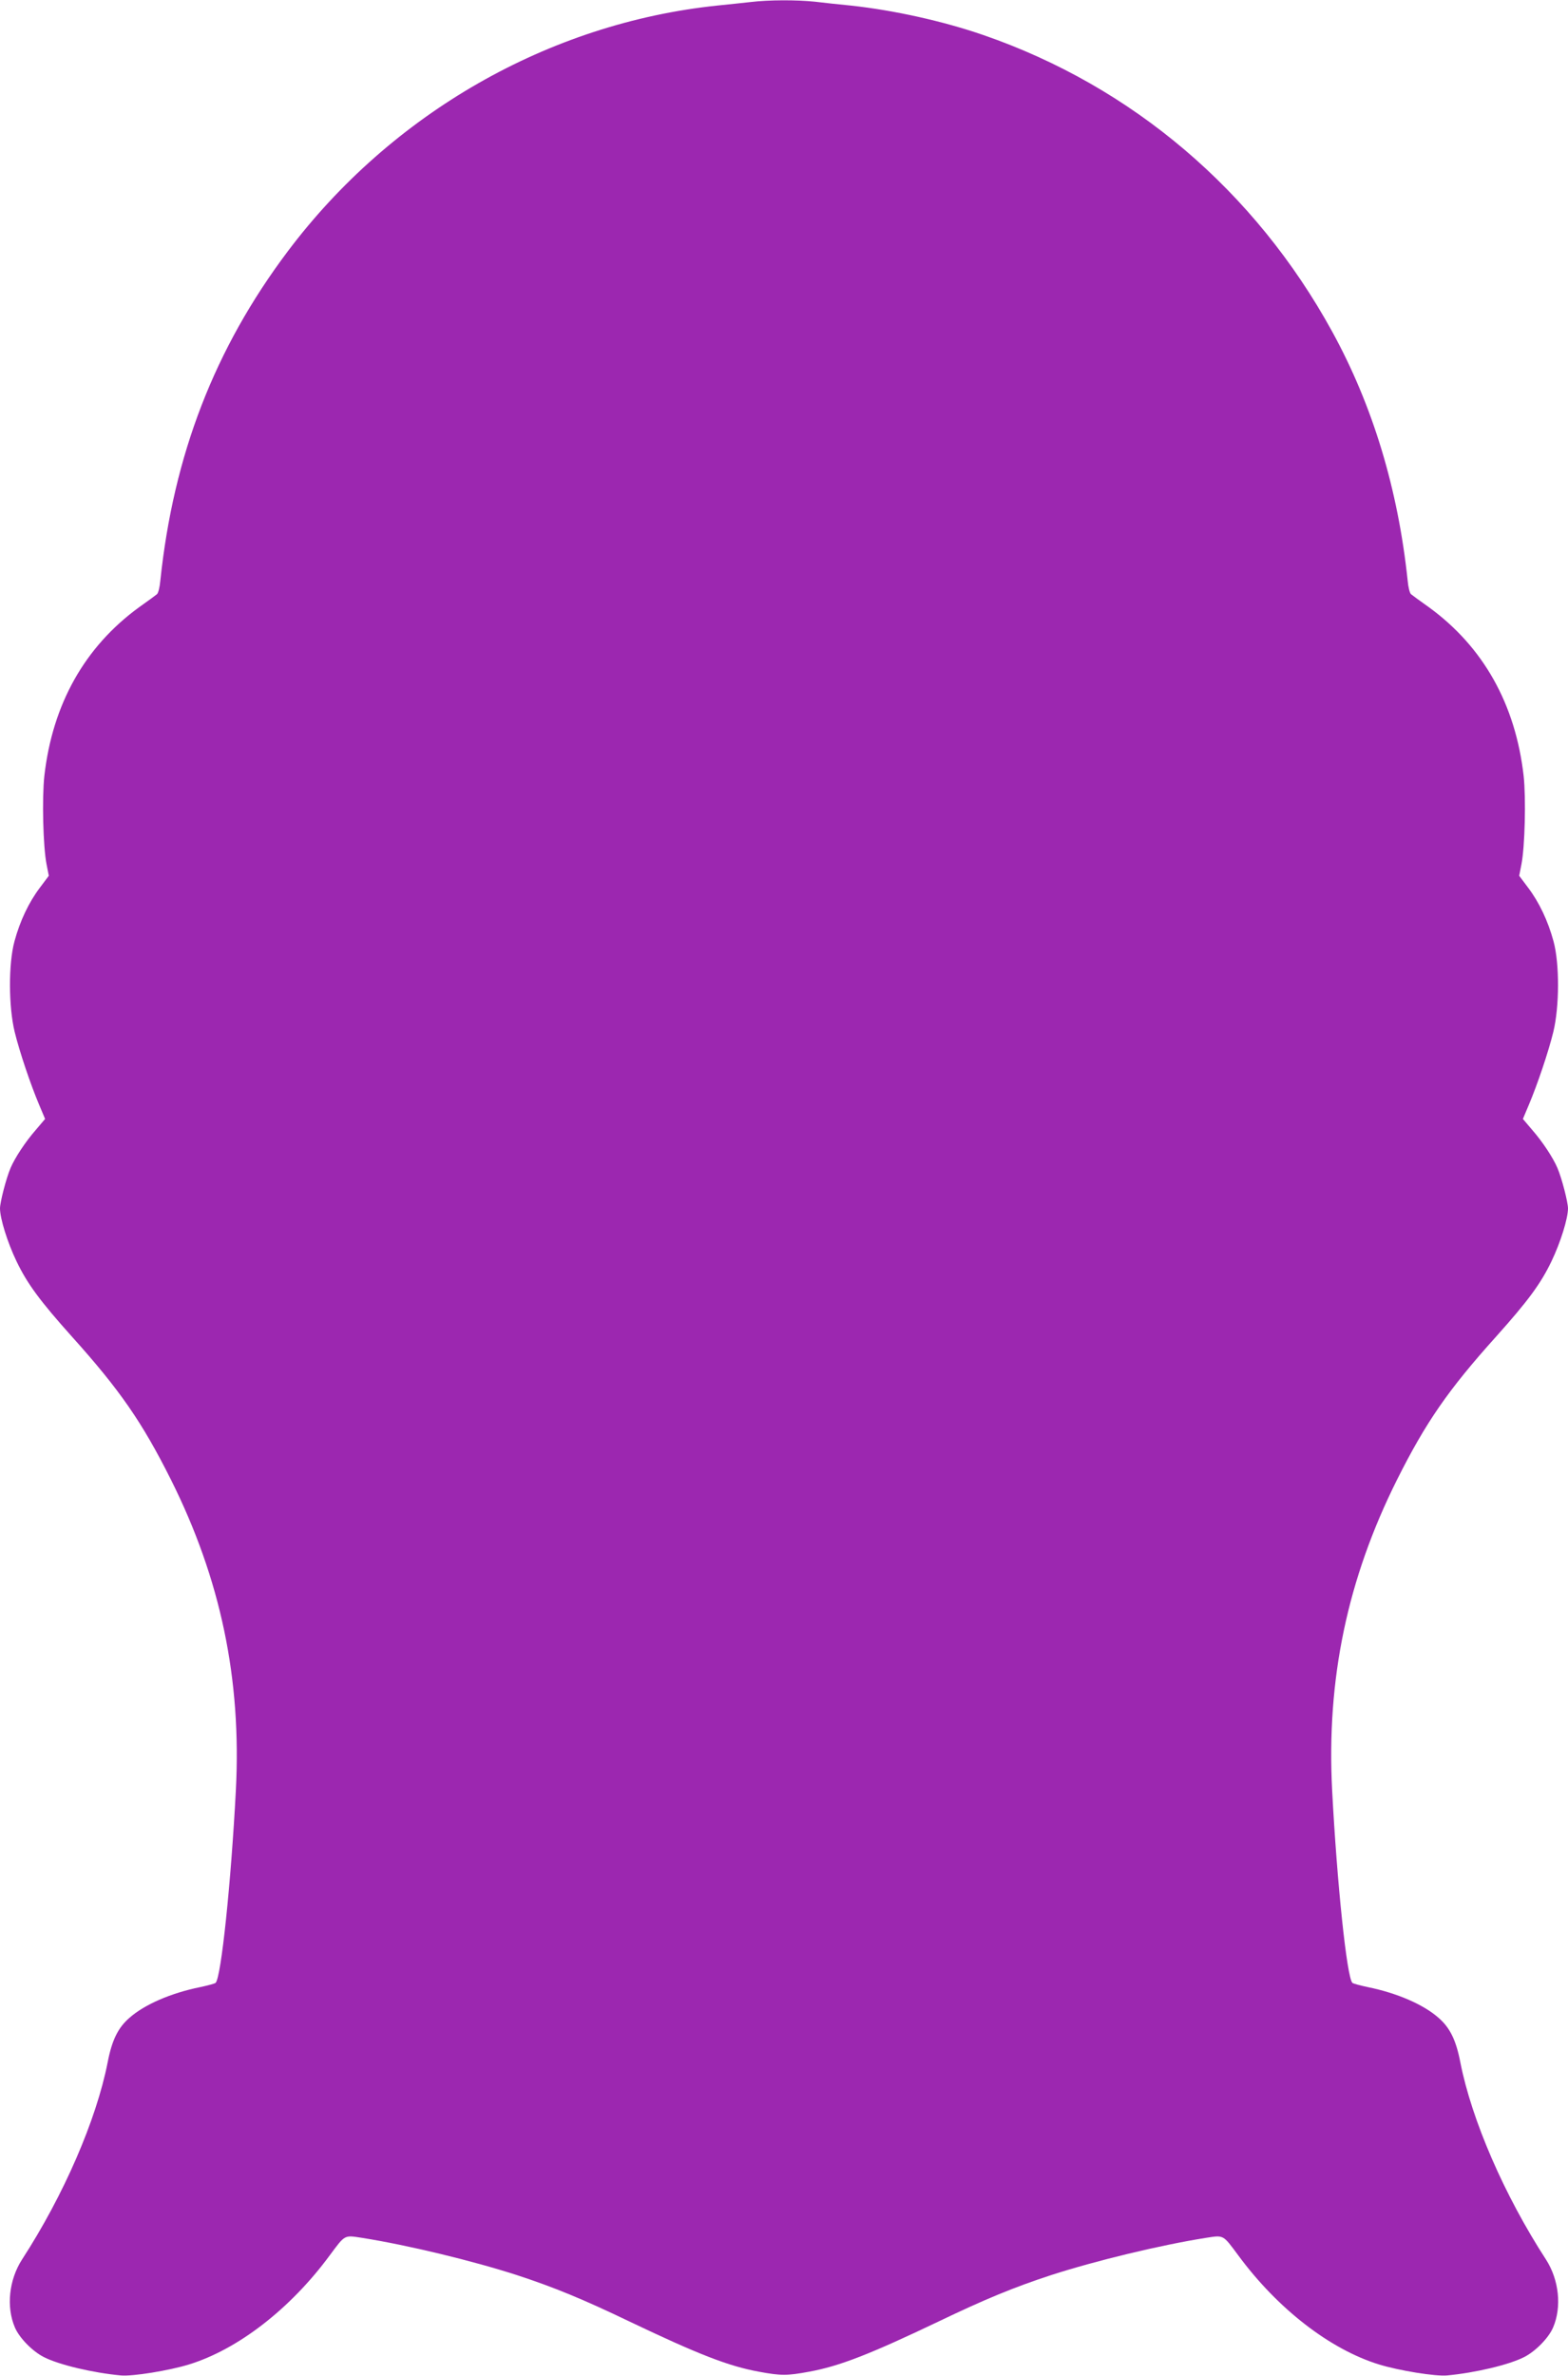 <?xml version="1.0" standalone="no"?>
<!DOCTYPE svg PUBLIC "-//W3C//DTD SVG 20010904//EN"
 "http://www.w3.org/TR/2001/REC-SVG-20010904/DTD/svg10.dtd">
<svg version="1.0" xmlns="http://www.w3.org/2000/svg"
 width="845pt" height="1280pt" viewBox="0 0 845 1280"
 preserveAspectRatio="xMidYMid meet">
<g transform="translate(0,1280) scale(0.1,-0.1)"
fill="#9c27b0" stroke="none">
<path d="M4045 12789 c-38 -4 -119 -13 -180 -19 -907 -95 -1755 -580 -2315
-1325 -394 -524 -615 -1097 -686 -1773 -3 -35 -11 -67 -18 -73 -6 -5 -49 -37
-96 -70 -293 -213 -467 -522 -511 -909 -13 -120 -7 -381 12 -477 l12 -61 -48
-64 c-59 -78 -107 -178 -137 -289 -33 -121 -32 -352 1 -488 27 -110 86 -284
132 -393 l32 -76 -50 -59 c-57 -65 -113 -151 -136 -205 -24 -56 -57 -185 -57
-218 0 -54 40 -183 89 -285 58 -121 127 -214 297 -404 260 -289 380 -463 535
-772 268 -536 381 -1075 350 -1674 -26 -497 -79 -1007 -109 -1037 -4 -4 -41
-14 -83 -23 -158 -32 -301 -94 -382 -166 -61 -53 -94 -120 -117 -240 -61 -310
-237 -716 -461 -1061 -71 -110 -86 -256 -39 -366 24 -57 95 -129 156 -160 82
-42 265 -85 415 -99 63 -6 260 26 367 59 264 81 547 300 759 588 84 113 77
109 175 94 246 -39 593 -123 832 -200 202 -66 359 -131 605 -249 375 -179 537
-242 701 -272 119 -22 151 -22 270 0 164 30 326 93 701 272 246 118 403 183
605 249 239 77 586 161 832 200 98 15 91 19 175 -94 212 -288 495 -507 759
-588 107 -33 304 -65 367 -59 150 14 333 57 415 99 61 31 132 103 156 160 47
110 32 256 -39 366 -224 345 -400 751 -461 1061 -23 120 -56 187 -117 240 -81
72 -224 134 -382 166 -42 9 -79 19 -83 23 -30 30 -83 540 -109 1037 -31 599
82 1138 350 1674 155 309 275 483 535 772 170 190 239 283 297 404 49 102 89
231 89 285 0 33 -33 162 -57 218 -23 54 -79 140 -136 205 l-50 59 32 76 c46
109 105 283 132 393 33 136 34 367 1 488 -30 111 -78 211 -137 289 l-48 64 12
61 c19 96 25 357 12 477 -44 387 -218 696 -511 909 -47 33 -90 65 -96 70 -7 6
-15 38 -18 73 -52 493 -188 943 -407 1342 -416 758 -1077 1320 -1879 1597
-217 75 -483 134 -715 159 -60 6 -148 15 -195 21 -99 10 -245 10 -345 -2z"/>
</g>
</svg>
